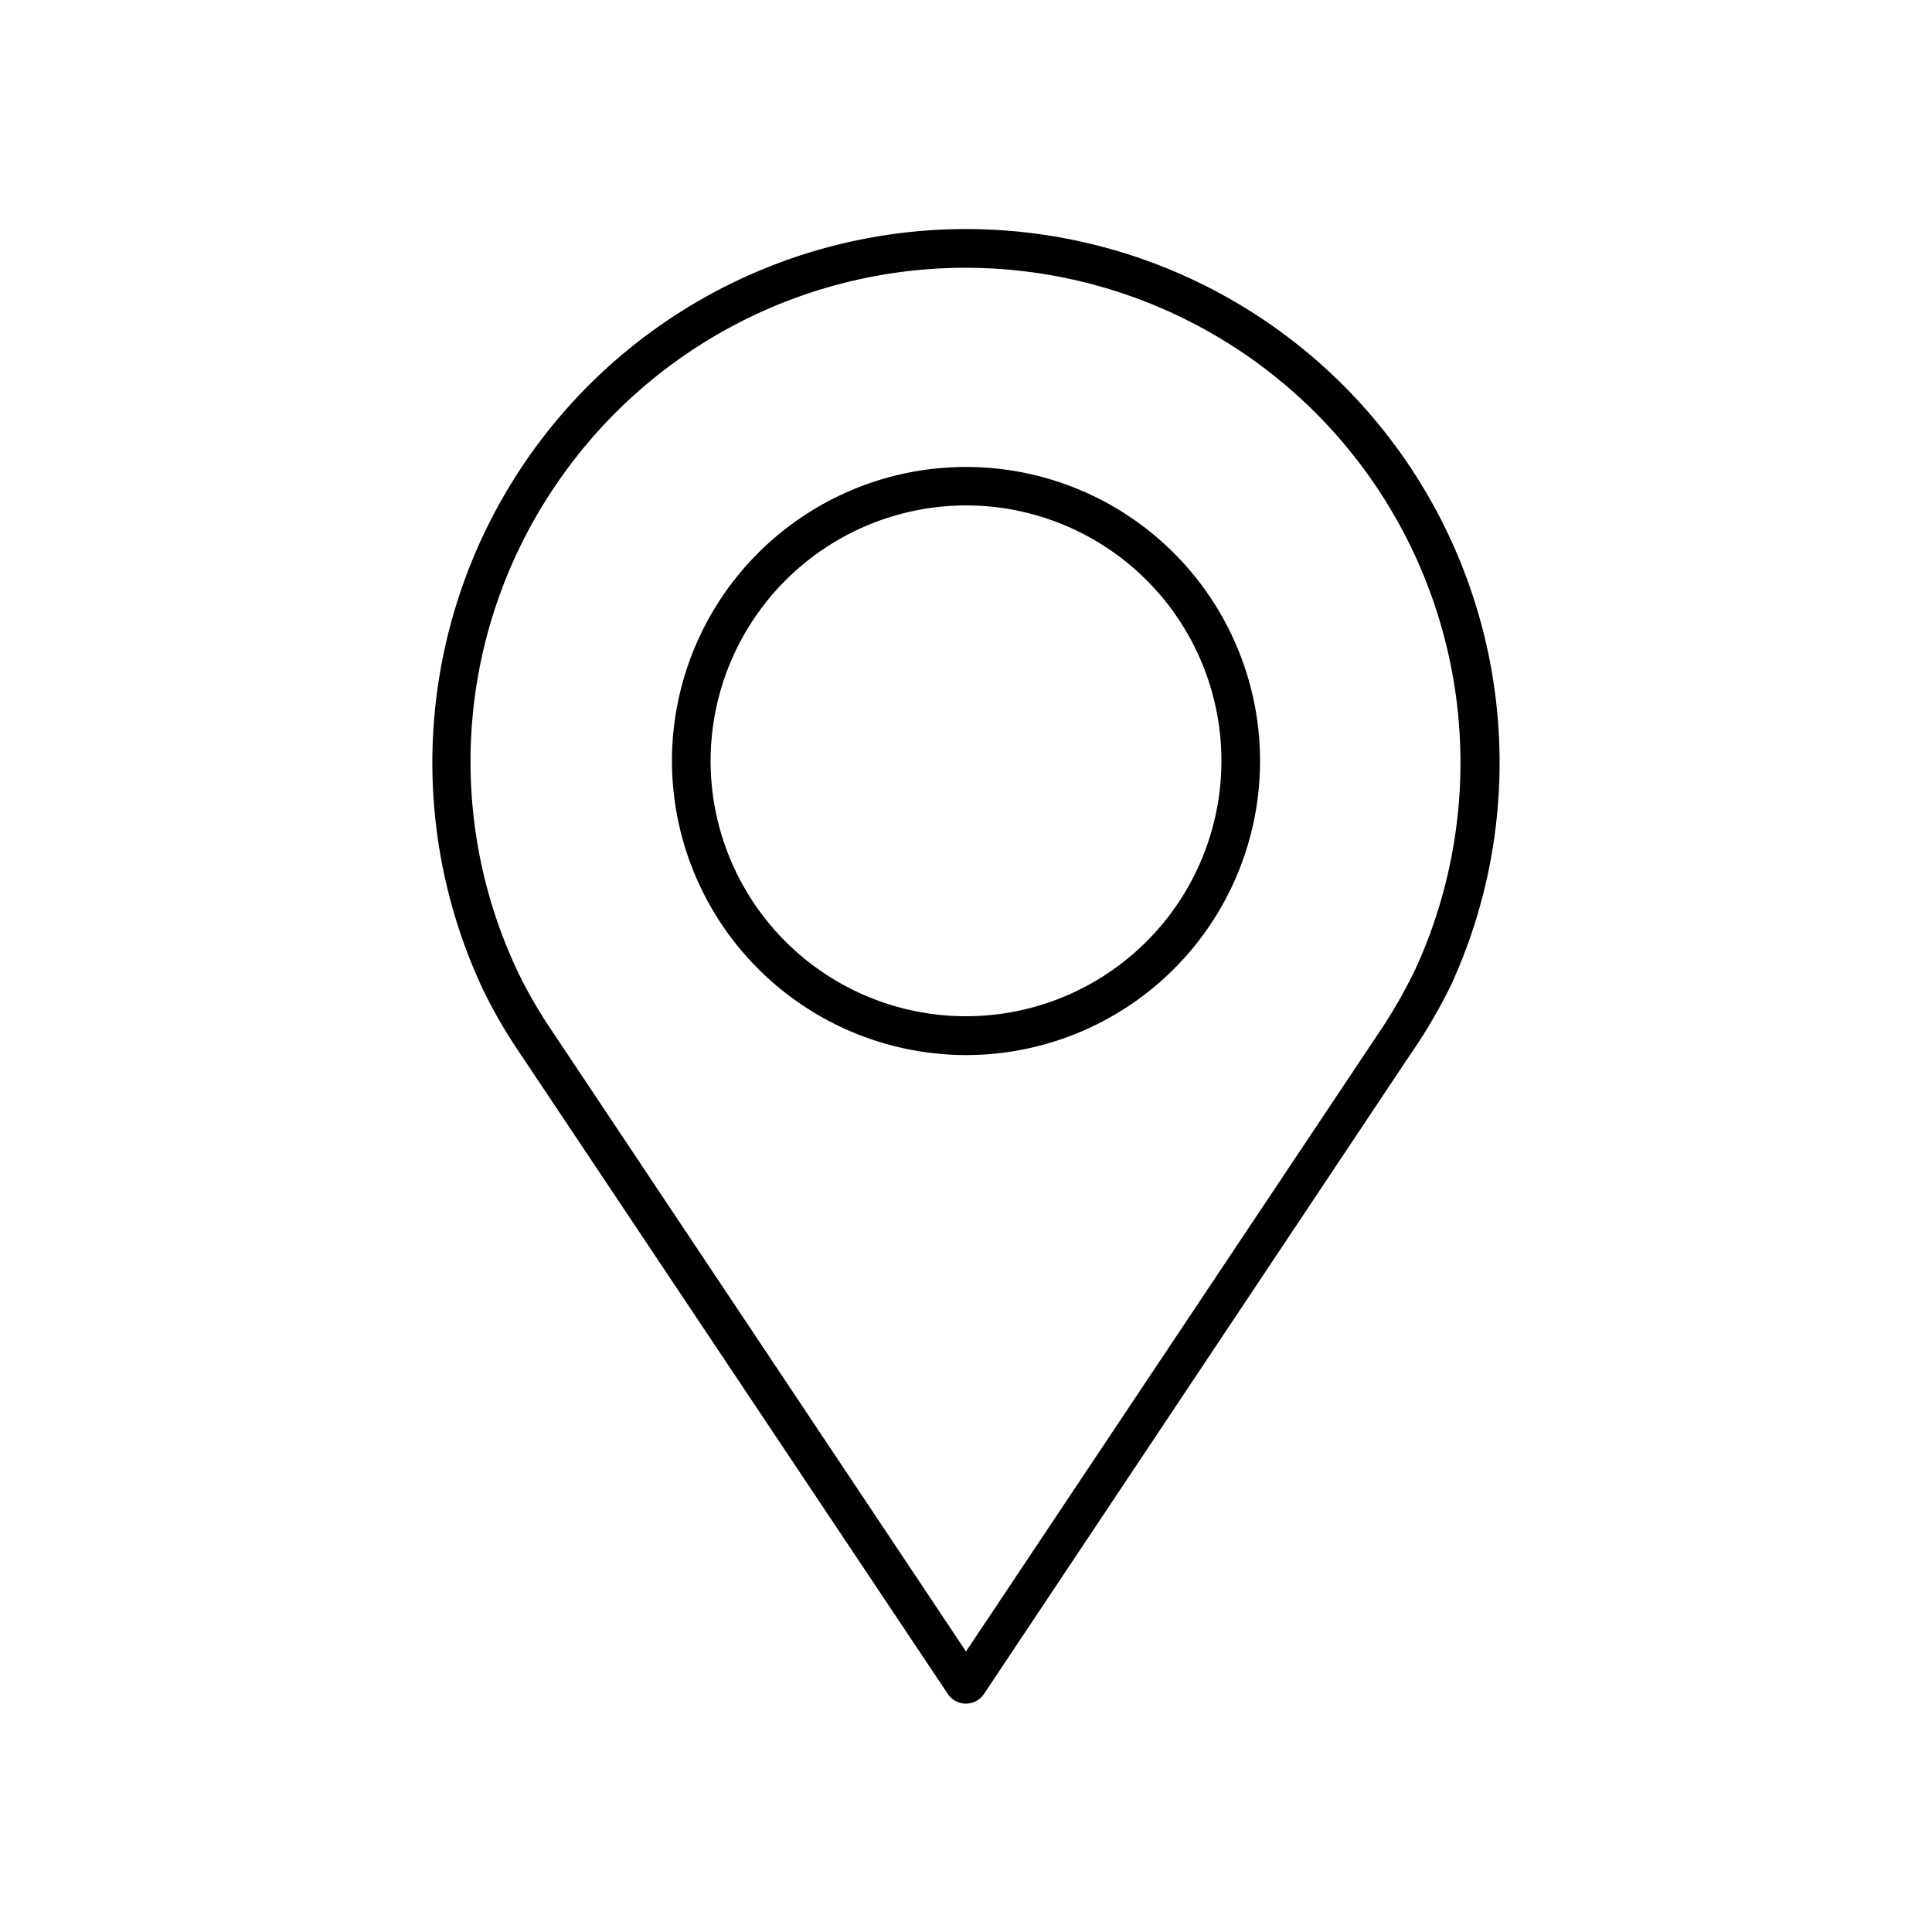 <svg xmlns="http://www.w3.org/2000/svg" data-name="Layer 1" viewBox="0 0 100 100" x="0px" y="0px"><path d="M49.06,87.68a1.13,1.13,0,0,0,.93.5h0a1.13,1.13,0,0,0,.94-.5l22-33A27.93,27.93,0,0,0,75.1,51,27.62,27.62,0,1,0,25,51.22a26.12,26.12,0,0,0,1.88,3.25ZM28.35,25.74A25.62,25.62,0,0,1,73.28,50.12a26,26,0,0,1-2,3.47L50,85.48,28.57,53.36a24.31,24.31,0,0,1-1.74-3A25.41,25.41,0,0,1,28.35,25.74Z"/><path d="M50,54.61A15.22,15.22,0,1,0,34.78,39.38,15.24,15.24,0,0,0,50,54.61Zm0-28.45A13.22,13.22,0,1,1,36.78,39.38,13.24,13.24,0,0,1,50,26.16Z"/></svg>